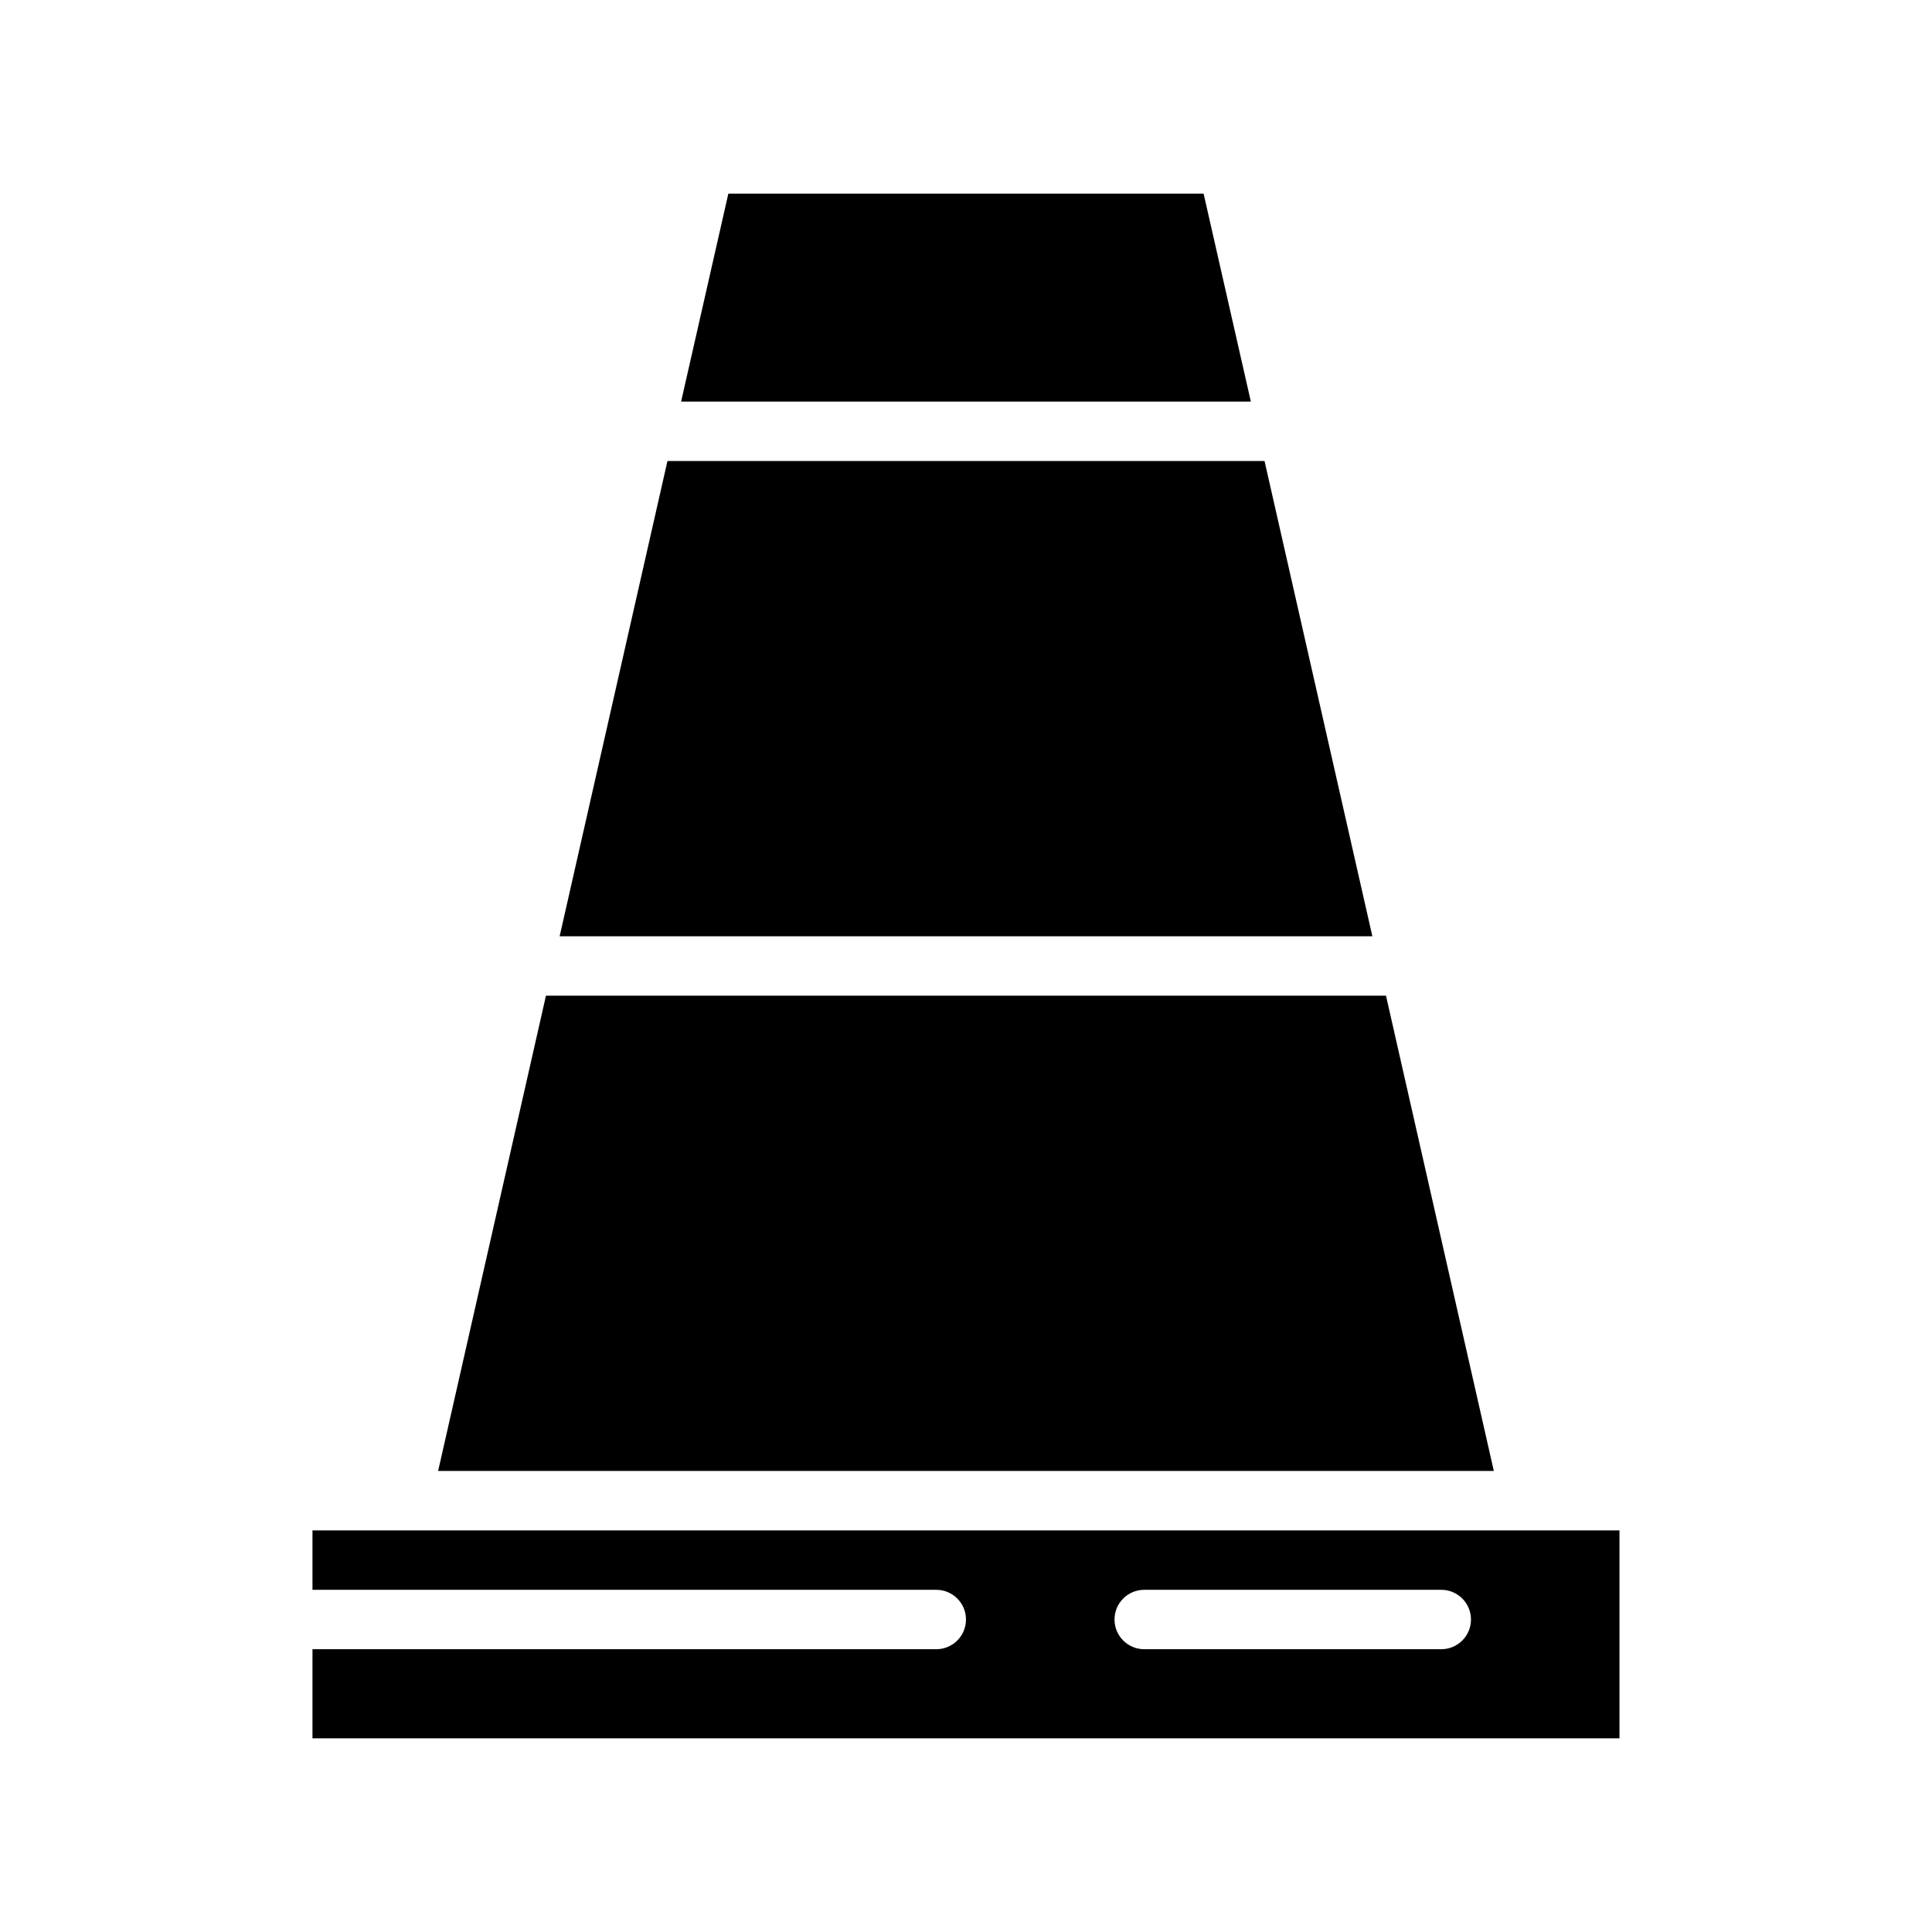 <?xml version="1.0" encoding="UTF-8"?>
<!-- Uploaded to: ICON Repo, www.svgrepo.com, Generator: ICON Repo Mixer Tools -->
<svg fill="#000000" width="800px" height="800px" version="1.1" viewBox="144 144 512 512" xmlns="http://www.w3.org/2000/svg">
 <g>
  <path d="m226.81 549.57v15.742l165.31 0.004c4.348 0 7.875 3.523 7.875 7.871s-3.527 7.871-7.875 7.871h-165.31v23.617h346.37v-55.105zm299.14 31.488h-78.719c-4.348 0-7.871-3.523-7.871-7.871s3.523-7.871 7.871-7.871h78.719c4.348 0 7.875 3.523 7.875 7.871s-3.527 7.871-7.875 7.871z"/>
  <path d="m475.49 250.43h-150.99l12.52-55.105h125.95z"/>
  <path d="m507.69 392.12h-215.38l28.574-125.95h158.23z"/>
  <path d="m539.88 533.82h-279.77l28.574-125.95h222.62z"/>
 </g>
</svg>